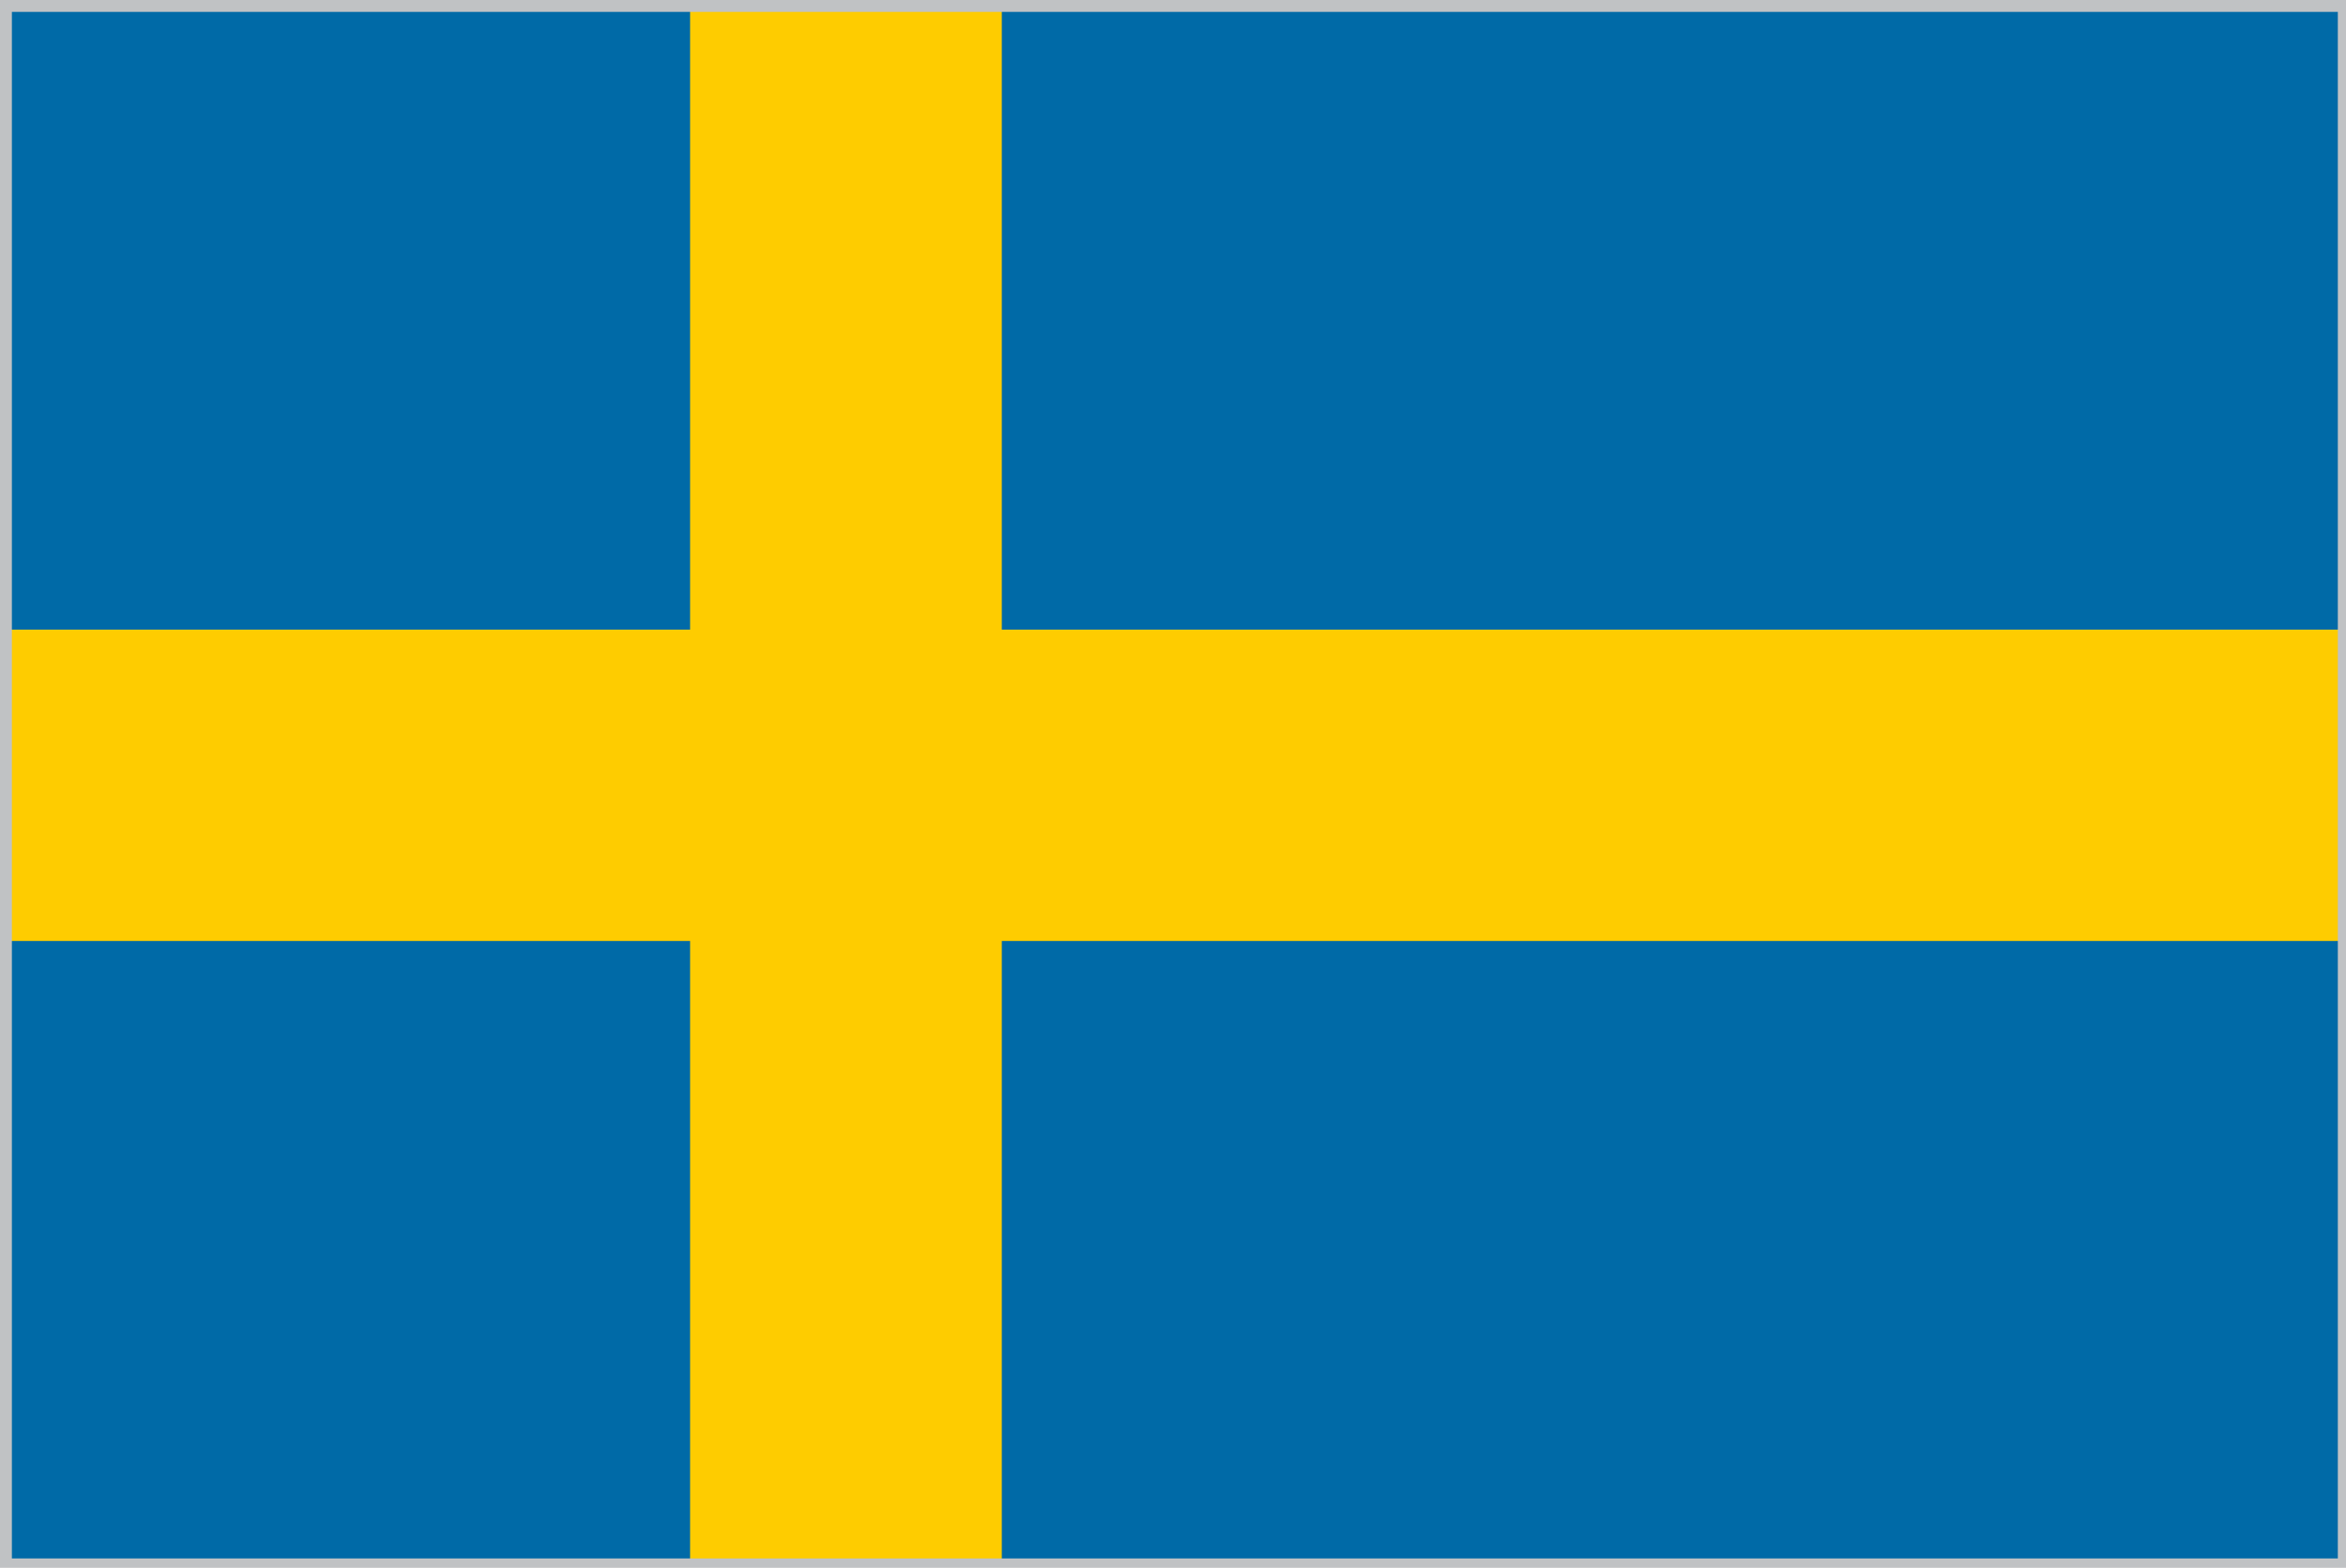<svg xmlns="http://www.w3.org/2000/svg" viewBox="0 0 52.313 34.962"><defs/><g transform="translate(-16.933 -16.448)" id="layer1"><g transform="matrix(.265 0 0 .265 16.933 16.448)" id="Layer_2" data-name="Layer 2"><g id="Layer_1-2" data-name="Layer 1"><path fill="#006aa7" stroke-width="12.698" d="M.5.5h196.72v131.14H.5z"/><path fill="#fecc00" stroke-width="13.114" d="M58.07.5h26.228v131.14H58.07z"/><path id="rect3765" fill="#fecc00" stroke-width="12.691" d="M.5 52.986h196.72v26.198H.5z"/><path fill="none" stroke="#c0c2c4" stroke-miterlimit="10" d="M.5.5h196.72v131.14H.5z"/></g></g></g></svg>